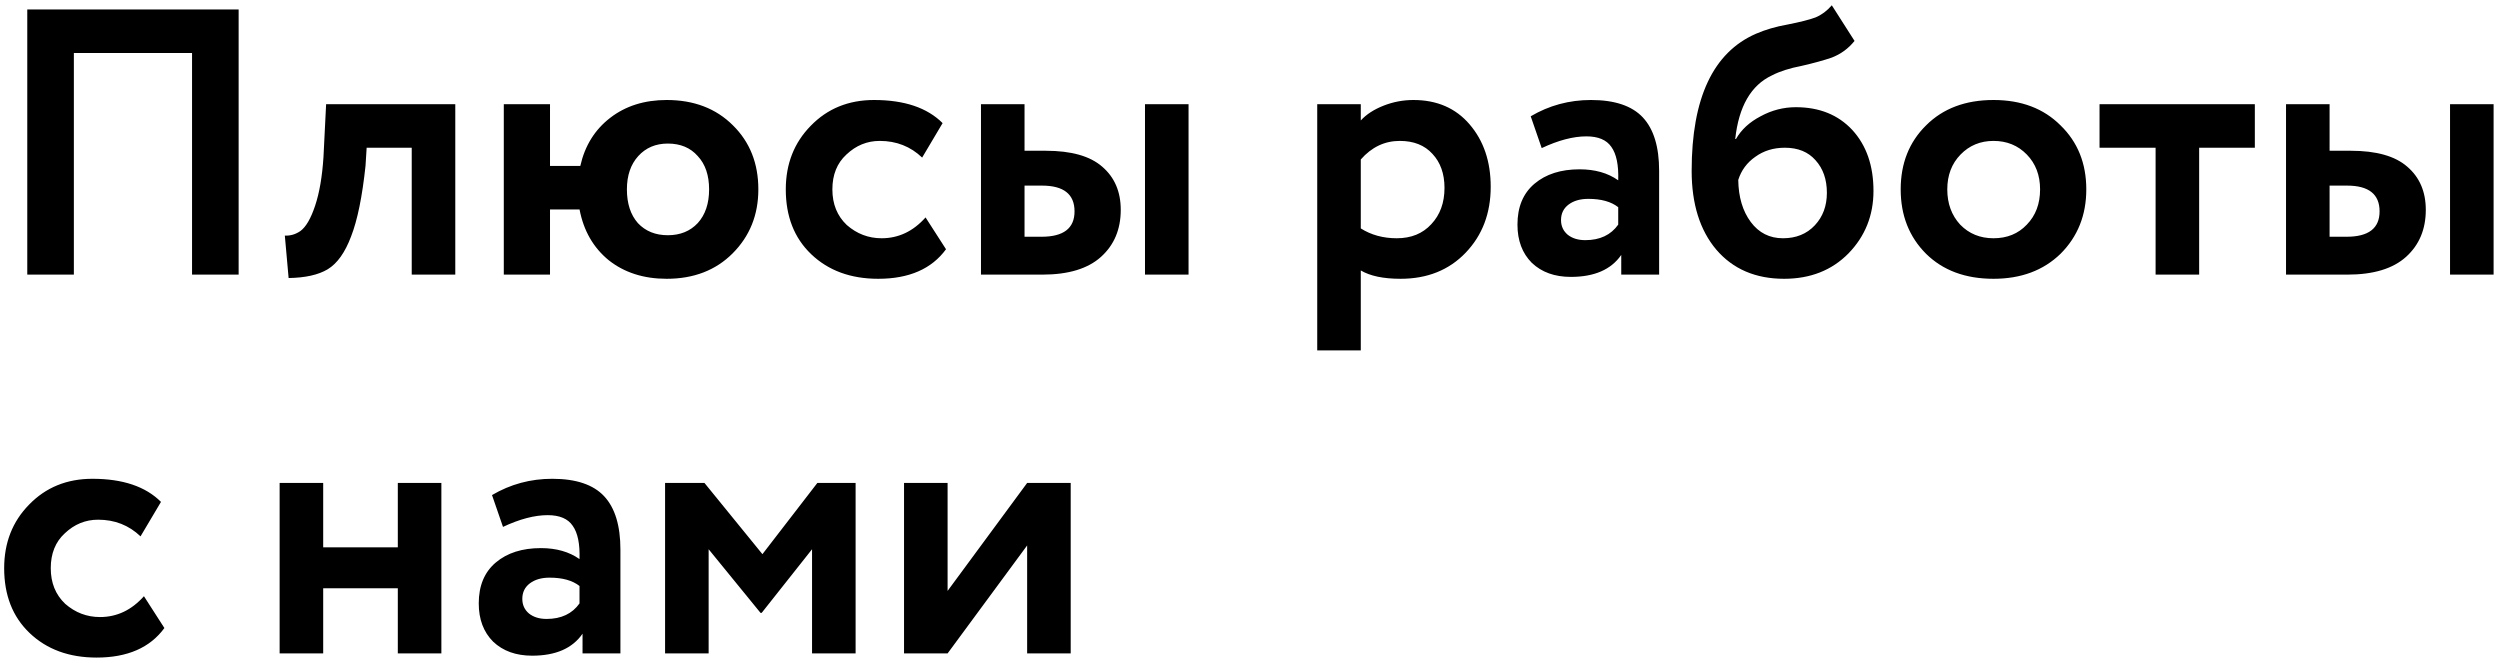 <?xml version="1.0" encoding="UTF-8"?> <svg xmlns="http://www.w3.org/2000/svg" width="264" height="70" viewBox="0 0 264 70" fill="none"> <path d="M25.2 29H20.28V5.6H7.8V29H2.88V1H25.2V29ZM48.078 29H43.478V15.6H38.718L38.598 17.52C38.252 20.773 37.745 23.253 37.078 24.96C36.438 26.667 35.611 27.827 34.598 28.44C33.611 29.027 32.238 29.333 30.478 29.36L30.078 24.88C30.665 24.907 31.212 24.747 31.718 24.4C32.305 23.973 32.825 23.08 33.278 21.72C33.731 20.36 34.025 18.653 34.158 16.6L34.438 11H48.078V29ZM58.081 29H53.201V11H58.081V17.52H61.281C61.761 15.387 62.814 13.693 64.441 12.44C66.067 11.187 68.054 10.56 70.401 10.56C73.281 10.56 75.614 11.453 77.401 13.24C79.187 15 80.081 17.253 80.081 20C80.081 22.693 79.174 24.947 77.361 26.76C75.574 28.547 73.254 29.44 70.401 29.44C67.974 29.44 65.934 28.787 64.281 27.48C62.654 26.147 61.627 24.36 61.201 22.12H58.081V29ZM66.201 20C66.201 21.493 66.587 22.68 67.361 23.56C68.161 24.413 69.214 24.84 70.521 24.84C71.827 24.84 72.881 24.413 73.681 23.56C74.481 22.68 74.881 21.493 74.881 20C74.881 18.507 74.481 17.333 73.681 16.48C72.907 15.6 71.854 15.16 70.521 15.16C69.241 15.16 68.201 15.6 67.401 16.48C66.601 17.36 66.201 18.533 66.201 20ZM97.739 22.96L99.899 26.32C98.379 28.4 95.992 29.44 92.739 29.44C89.832 29.44 87.472 28.573 85.659 26.84C83.872 25.133 82.979 22.853 82.979 20C82.979 17.307 83.859 15.067 85.619 13.28C87.379 11.467 89.606 10.56 92.299 10.56C95.499 10.56 97.912 11.373 99.539 13L97.379 16.64C96.152 15.467 94.659 14.88 92.899 14.88C91.566 14.88 90.392 15.36 89.379 16.32C88.392 17.227 87.899 18.453 87.899 20C87.899 21.547 88.406 22.8 89.419 23.76C90.486 24.693 91.712 25.16 93.099 25.16C94.886 25.16 96.432 24.427 97.739 22.96ZM110.071 29H103.591V11H108.191V15.92H110.431C113.125 15.92 115.111 16.48 116.391 17.6C117.698 18.72 118.351 20.24 118.351 22.16C118.351 24.213 117.658 25.867 116.271 27.12C114.885 28.373 112.818 29 110.071 29ZM125.511 29H120.911V11H125.511V29ZM110.031 19.6H108.191V25H109.991C112.311 25 113.471 24.107 113.471 22.32C113.471 20.507 112.325 19.6 110.031 19.6ZM143.699 37H139.099V11H143.699V12.72C144.286 12.08 145.086 11.56 146.099 11.16C147.112 10.76 148.166 10.56 149.259 10.56C151.739 10.56 153.712 11.413 155.179 13.12C156.672 14.853 157.419 17.053 157.419 19.72C157.419 22.52 156.539 24.84 154.779 26.68C153.019 28.52 150.726 29.44 147.899 29.44C146.086 29.44 144.686 29.147 143.699 28.56V37ZM147.819 14.88C146.219 14.88 144.846 15.533 143.699 16.84V24.12C144.792 24.813 146.059 25.16 147.499 25.16C149.019 25.16 150.232 24.667 151.139 23.68C152.072 22.693 152.539 21.413 152.539 19.84C152.539 18.347 152.112 17.147 151.259 16.24C150.432 15.333 149.286 14.88 147.819 14.88ZM162.804 15.64L161.644 12.28C163.59 11.133 165.71 10.56 168.004 10.56C170.51 10.56 172.337 11.173 173.484 12.4C174.63 13.627 175.204 15.507 175.204 18.04V29H171.204V26.92C170.137 28.467 168.364 29.24 165.884 29.24C164.177 29.24 162.804 28.747 161.764 27.76C160.75 26.747 160.244 25.4 160.244 23.72C160.244 21.853 160.844 20.413 162.044 19.4C163.244 18.387 164.83 17.88 166.804 17.88C168.43 17.88 169.79 18.267 170.884 19.04C170.937 17.44 170.697 16.267 170.164 15.52C169.657 14.773 168.777 14.4 167.524 14.4C166.137 14.4 164.564 14.813 162.804 15.64ZM167.404 25.36C168.95 25.36 170.11 24.813 170.884 23.72V21.88C170.137 21.293 169.084 21 167.724 21C166.87 21 166.177 21.2 165.644 21.6C165.11 22 164.844 22.547 164.844 23.24C164.844 23.88 165.084 24.4 165.564 24.8C166.044 25.173 166.657 25.36 167.404 25.36ZM193.439 0.56L195.839 4.32C195.199 5.12 194.399 5.707 193.439 6.08C192.586 6.373 191.519 6.667 190.239 6.96C188.986 7.2 187.946 7.533 187.119 7.96C184.906 9 183.613 11.24 183.239 14.68H183.319C183.879 13.693 184.746 12.893 185.919 12.28C187.093 11.64 188.333 11.32 189.639 11.32C192.119 11.32 194.106 12.12 195.599 13.72C197.093 15.347 197.839 17.493 197.839 20.16C197.839 22.747 196.959 24.947 195.199 26.76C193.439 28.547 191.173 29.44 188.399 29.44C185.386 29.44 182.999 28.413 181.239 26.36C179.506 24.307 178.639 21.533 178.639 18.04C178.639 10.36 180.906 5.533 185.439 3.56C186.426 3.133 187.519 2.813 188.719 2.6C190.079 2.333 191.079 2.08 191.719 1.84C192.359 1.573 192.933 1.147 193.439 0.56ZM183.559 19C183.586 20.813 184.026 22.293 184.879 23.44C185.733 24.587 186.866 25.16 188.279 25.16C189.666 25.16 190.786 24.707 191.639 23.8C192.493 22.893 192.919 21.747 192.919 20.36C192.919 18.947 192.519 17.8 191.719 16.92C190.946 16.04 189.866 15.6 188.479 15.6C187.279 15.6 186.239 15.92 185.359 16.56C184.479 17.173 183.879 17.987 183.559 19ZM203.393 26.8C201.607 25.013 200.713 22.747 200.713 20C200.713 17.253 201.607 15 203.393 13.24C205.18 11.453 207.553 10.56 210.513 10.56C213.447 10.56 215.807 11.453 217.593 13.24C219.407 15 220.313 17.253 220.313 20C220.313 22.72 219.407 24.987 217.593 26.8C215.78 28.56 213.42 29.44 210.513 29.44C207.553 29.44 205.18 28.56 203.393 26.8ZM207.033 16.32C206.1 17.28 205.633 18.507 205.633 20C205.633 21.493 206.087 22.733 206.993 23.72C207.927 24.68 209.1 25.16 210.513 25.16C211.953 25.16 213.127 24.68 214.033 23.72C214.967 22.76 215.433 21.52 215.433 20C215.433 18.507 214.967 17.28 214.033 16.32C213.1 15.36 211.927 14.88 210.513 14.88C209.127 14.88 207.967 15.36 207.033 16.32ZM227.631 15.6H221.711V11H238.111V15.6H232.231V29H227.631V15.6ZM247.884 29H241.404V11H246.004V15.92H248.244C250.937 15.92 252.924 16.48 254.204 17.6C255.51 18.72 256.164 20.24 256.164 22.16C256.164 24.213 255.47 25.867 254.084 27.12C252.697 28.373 250.63 29 247.884 29ZM263.324 29H258.724V11H263.324V29ZM247.844 19.6H246.004V25H247.804C250.124 25 251.284 24.107 251.284 22.32C251.284 20.507 250.137 19.6 247.844 19.6ZM15.2 62.96L17.36 66.32C15.84 68.4 13.453 69.44 10.2 69.44C7.293 69.44 4.933 68.573 3.12 66.84C1.333 65.133 0.44 62.853 0.44 60C0.44 57.307 1.32 55.067 3.08 53.28C4.84 51.467 7.067 50.56 9.76 50.56C12.96 50.56 15.373 51.373 17 53L14.84 56.64C13.613 55.467 12.12 54.88 10.36 54.88C9.027 54.88 7.853 55.36 6.84 56.32C5.853 57.227 5.36 58.453 5.36 60C5.36 61.547 5.867 62.8 6.88 63.76C7.947 64.693 9.173 65.16 10.56 65.16C12.347 65.16 13.893 64.427 15.2 62.96ZM46.609 69H42.009V62.12H34.129V69H29.529V51H34.129V57.8H42.009V51H46.609V69ZM53.116 55.64L51.956 52.28C53.903 51.133 56.023 50.56 58.316 50.56C60.823 50.56 62.65 51.173 63.796 52.4C64.943 53.627 65.516 55.507 65.516 58.04V69H61.516V66.92C60.45 68.467 58.676 69.24 56.196 69.24C54.49 69.24 53.116 68.747 52.076 67.76C51.063 66.747 50.556 65.4 50.556 63.72C50.556 61.853 51.156 60.413 52.356 59.4C53.556 58.387 55.143 57.88 57.116 57.88C58.743 57.88 60.103 58.267 61.196 59.04C61.25 57.44 61.01 56.267 60.476 55.52C59.97 54.773 59.09 54.4 57.836 54.4C56.45 54.4 54.876 54.813 53.116 55.64ZM57.716 65.36C59.263 65.36 60.423 64.813 61.196 63.72V61.88C60.45 61.293 59.396 61 58.036 61C57.183 61 56.49 61.2 55.956 61.6C55.423 62 55.156 62.547 55.156 63.24C55.156 63.88 55.396 64.4 55.876 64.8C56.356 65.173 56.97 65.36 57.716 65.36ZM74.832 69H70.232V51H74.392L80.512 58.52L86.312 51H90.352V69H85.752V58L80.432 64.72H80.312L74.832 58V69ZM108.466 57.6L100.066 69H95.466V51H100.066V62.4L108.466 51H113.066V69H108.466V57.6Z" fill="black"></path> </svg> 